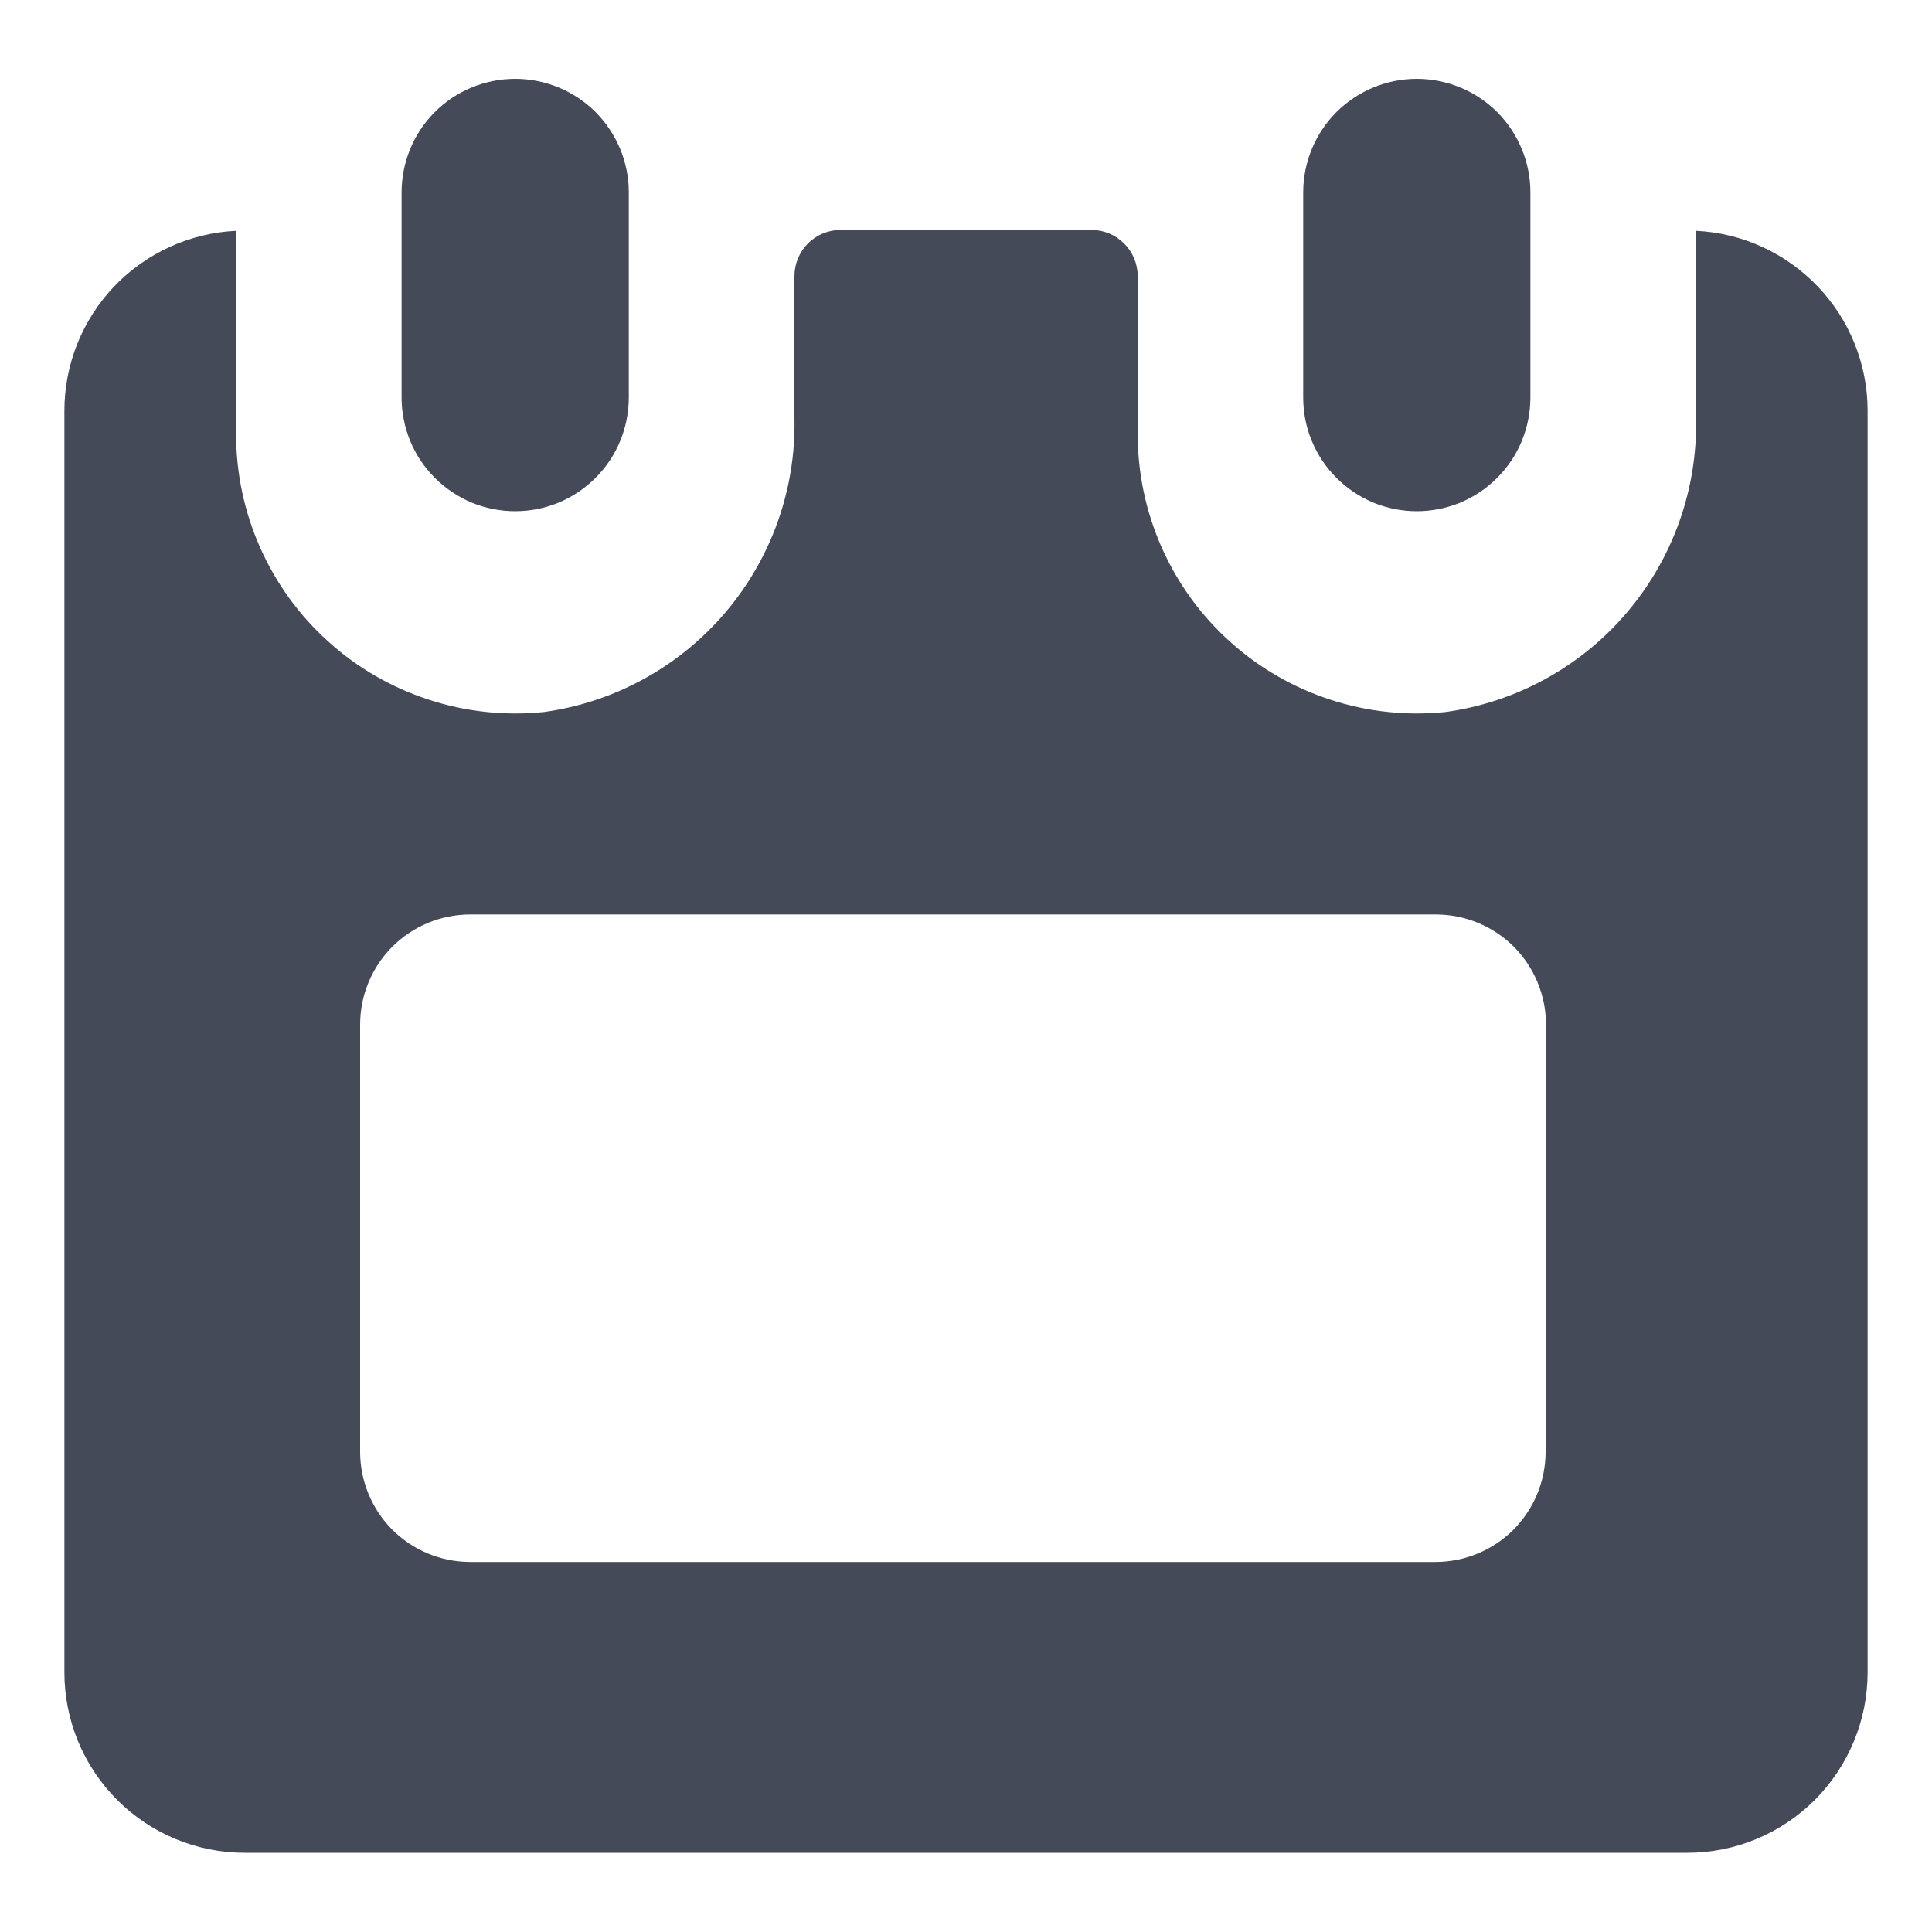 <?xml version="1.0" encoding="UTF-8"?> <svg xmlns="http://www.w3.org/2000/svg" width="15" height="15" viewBox="0 0 15 15" fill="none"><g clip-path="url(#clip0_148_2807)"><path fill-rule="evenodd" clip-rule="evenodd" d="M4 3.969C4.116 3.969 4.231 3.946 4.338 3.902C4.445 3.857 4.542 3.792 4.624 3.71C4.706 3.628 4.771 3.531 4.815 3.424C4.859 3.317 4.882 3.202 4.882 3.086V1.494C4.882 1.378 4.859 1.263 4.815 1.156C4.77 1.049 4.705 0.952 4.624 0.87C4.542 0.788 4.444 0.723 4.337 0.679C4.23 0.635 4.116 0.612 4 0.612C3.884 0.612 3.769 0.635 3.662 0.679C3.555 0.723 3.458 0.788 3.376 0.87C3.294 0.952 3.229 1.049 3.185 1.156C3.141 1.263 3.118 1.378 3.118 1.494V3.086C3.118 3.202 3.141 3.317 3.185 3.424C3.229 3.531 3.294 3.628 3.376 3.71C3.458 3.792 3.555 3.857 3.662 3.902C3.769 3.946 3.884 3.969 4 3.969Z" fill="#444A58"></path><path fill-rule="evenodd" clip-rule="evenodd" d="M11 3.969C11.116 3.969 11.231 3.946 11.338 3.902C11.445 3.857 11.542 3.792 11.624 3.71C11.706 3.628 11.771 3.531 11.815 3.424C11.859 3.317 11.882 3.202 11.882 3.086V1.494C11.882 1.26 11.789 1.036 11.624 0.87C11.458 0.705 11.234 0.612 11 0.612C10.766 0.612 10.542 0.705 10.376 0.87C10.211 1.036 10.118 1.26 10.118 1.494V3.086C10.118 3.202 10.14 3.317 10.185 3.424C10.229 3.531 10.294 3.628 10.376 3.71C10.458 3.792 10.555 3.857 10.662 3.902C10.769 3.946 10.884 3.969 11 3.969Z" fill="#444A58"></path><path fill-rule="evenodd" clip-rule="evenodd" d="M13.168 1.792V3.247C13.18 3.799 12.988 4.337 12.63 4.757C12.272 5.178 11.771 5.452 11.224 5.528C10.922 5.559 10.617 5.527 10.328 5.432C10.04 5.338 9.774 5.185 9.549 4.981C9.323 4.778 9.143 4.529 9.02 4.252C8.897 3.975 8.833 3.675 8.833 3.371V2.144C8.833 2.049 8.795 1.957 8.727 1.89C8.66 1.823 8.568 1.785 8.473 1.785H6.527C6.432 1.785 6.34 1.823 6.273 1.89C6.206 1.957 6.168 2.049 6.168 2.144V3.244C6.181 3.797 5.989 4.335 5.631 4.756C5.273 5.177 4.772 5.452 4.224 5.528C3.922 5.559 3.617 5.527 3.328 5.432C3.04 5.338 2.774 5.185 2.549 4.981C2.323 4.778 2.143 4.529 2.02 4.252C1.897 3.975 1.833 3.675 1.833 3.371V1.792C1.475 1.809 1.137 1.963 0.888 2.222C0.64 2.482 0.501 2.826 0.5 3.185L0.5 12.985C0.5 13.356 0.647 13.712 0.91 13.975C1.173 14.238 1.529 14.385 1.9 14.385H13.1C13.471 14.385 13.827 14.238 14.09 13.975C14.352 13.712 14.5 13.356 14.5 12.985V3.185C14.499 2.826 14.36 2.482 14.112 2.223C13.864 1.964 13.526 1.809 13.168 1.792ZM12 11.275C11.999 11.501 11.909 11.717 11.75 11.877C11.59 12.036 11.374 12.126 11.148 12.127H3.648C3.422 12.126 3.206 12.036 3.046 11.877C2.887 11.717 2.797 11.501 2.796 11.275V7.955C2.796 7.728 2.886 7.511 3.046 7.35C3.207 7.19 3.424 7.1 3.651 7.1H11.151C11.377 7.101 11.593 7.191 11.753 7.35C11.912 7.51 12.002 7.726 12.003 7.952L12 11.275Z" fill="#444A58"></path></g><defs><clipPath id="clip0_148_2807"><rect width="14" height="14" fill="white" transform="translate(0.5 0.5)"></rect></clipPath></defs></svg> 